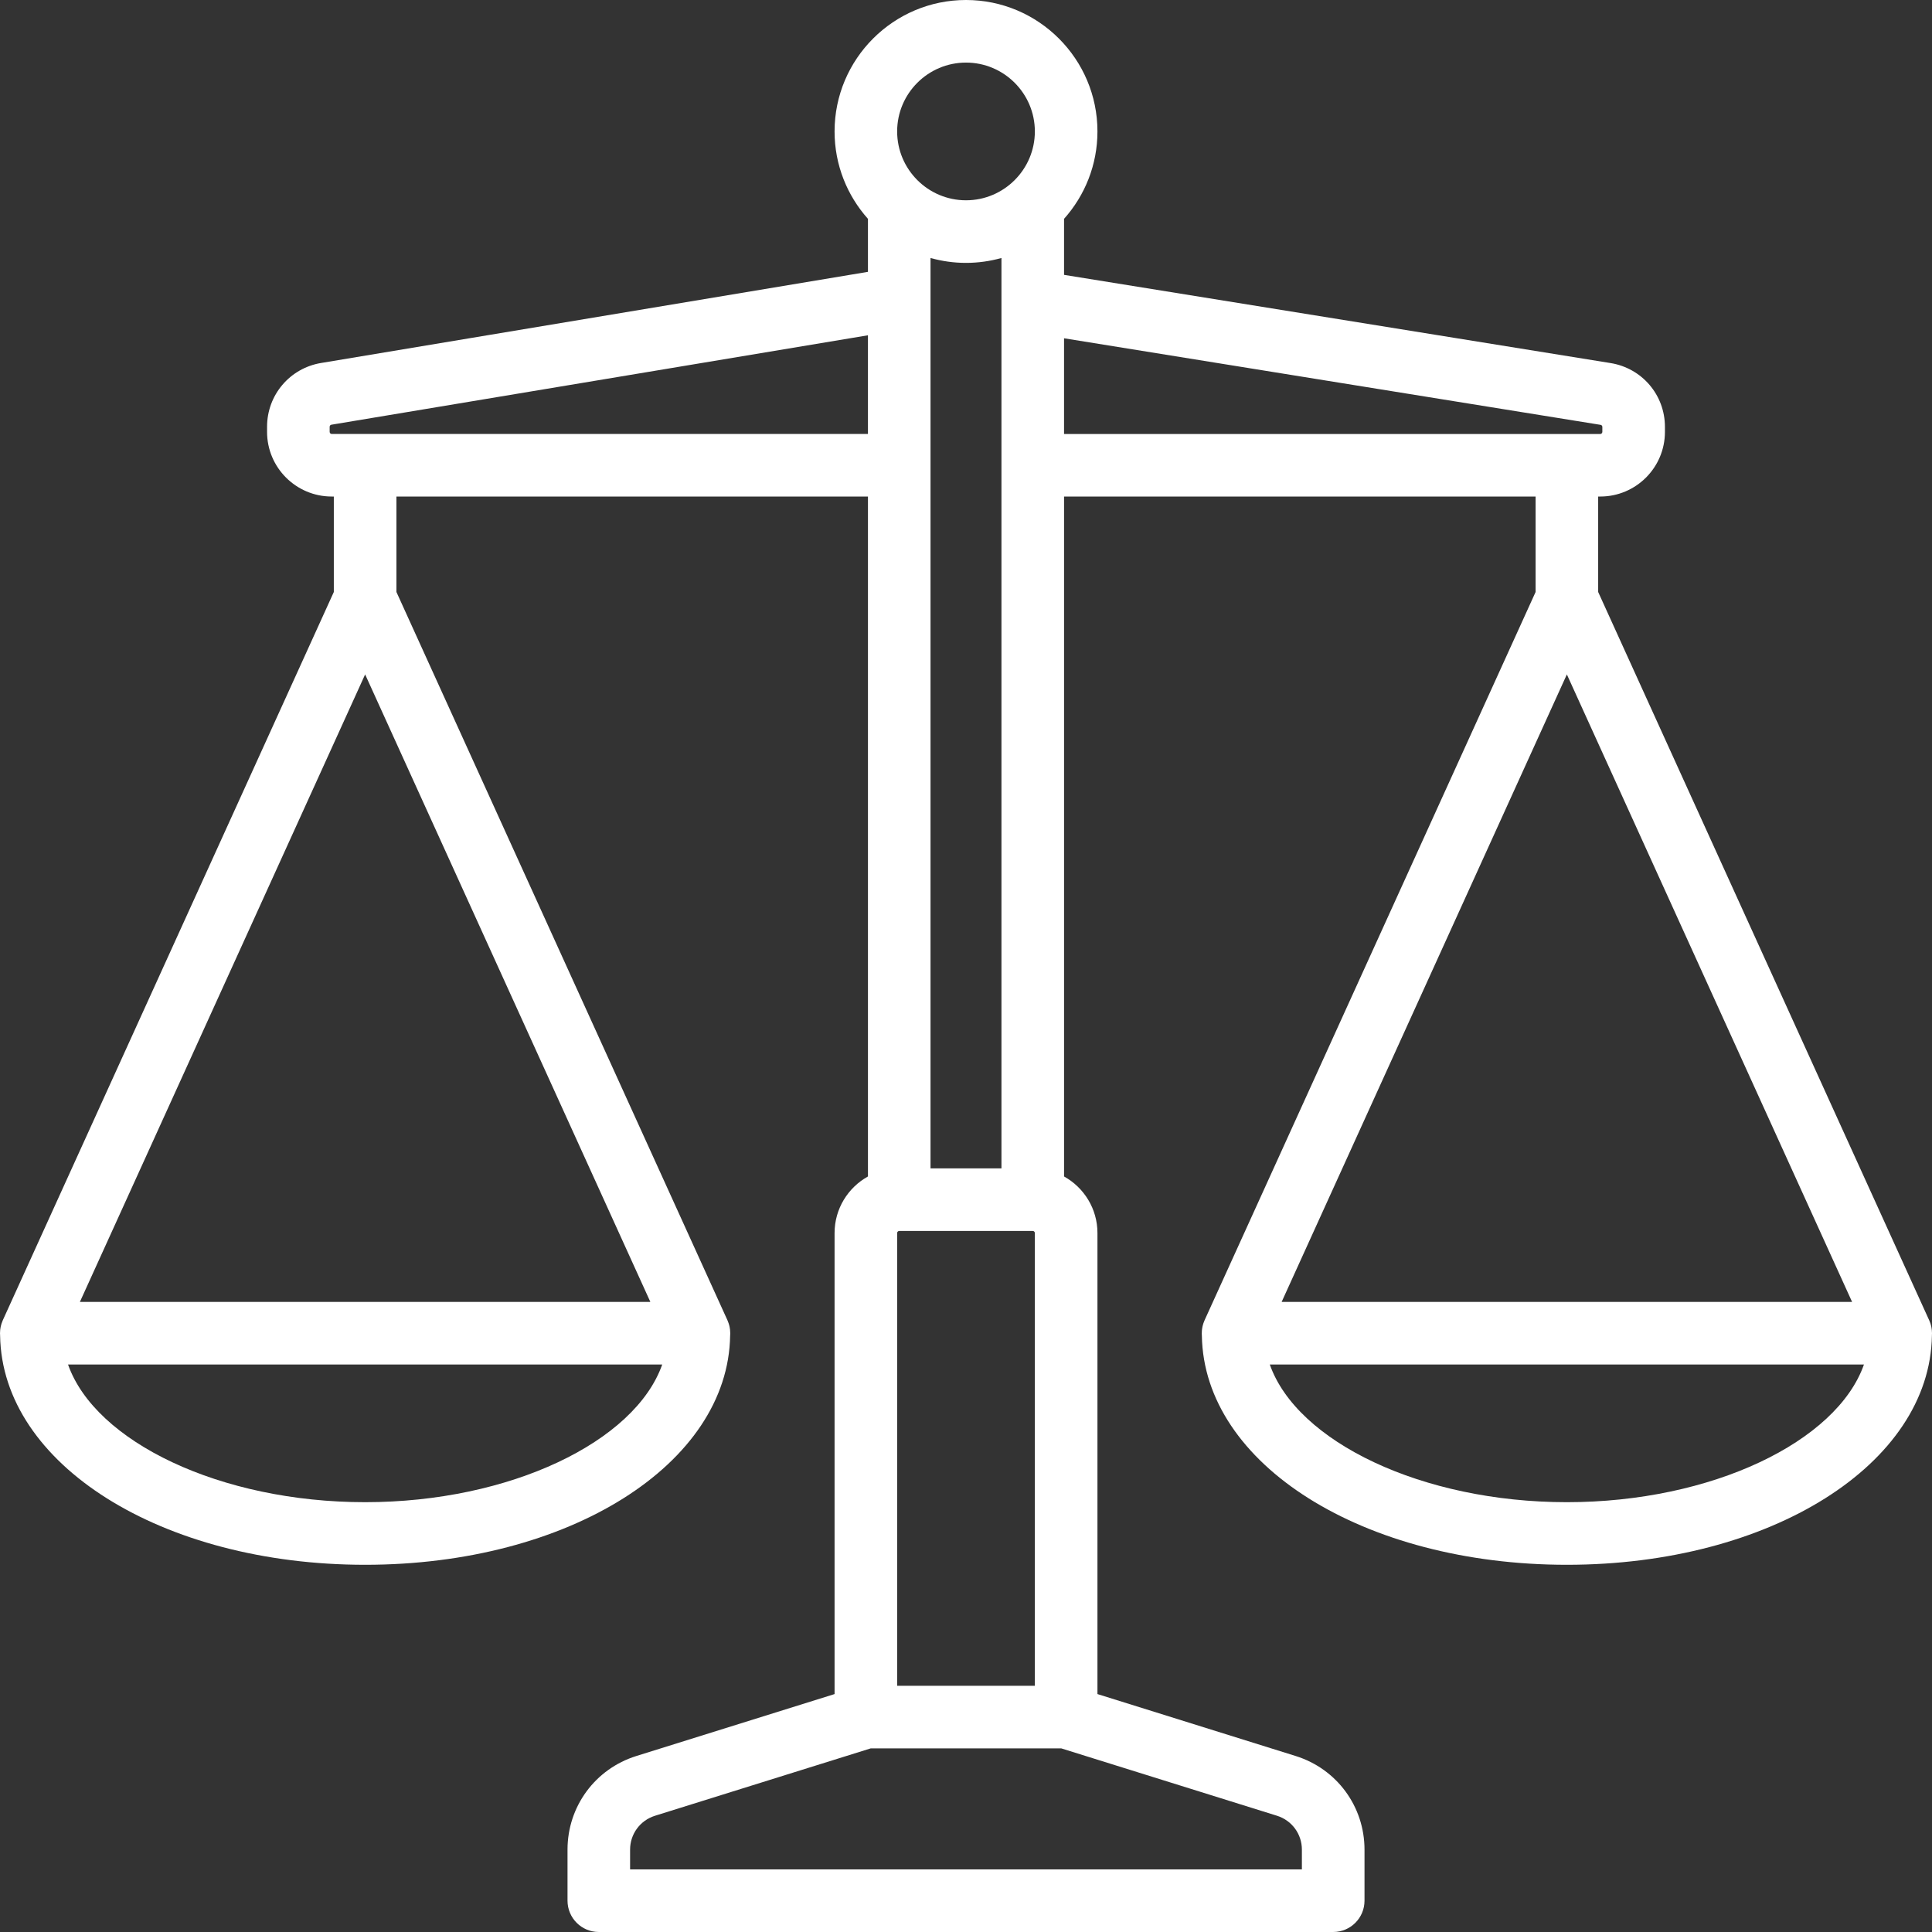 <?xml version="1.0" encoding="UTF-8"?>
<!DOCTYPE svg PUBLIC "-//W3C//DTD SVG 1.1//EN" "http://www.w3.org/Graphics/SVG/1.1/DTD/svg11.dtd">
<!-- Creator: CorelDRAW X7 -->
<svg xmlns="http://www.w3.org/2000/svg" xml:space="preserve" width="30px" height="30px" version="1.1" style="shape-rendering:geometricPrecision; text-rendering:geometricPrecision; image-rendering:optimizeQuality; fill-rule:evenodd; clip-rule:evenodd"
viewBox="0 0 100422 100422"
 xmlns:xlink="http://www.w3.org/1999/xlink">
 <rect x="0" y="0" width="100422" height="100422" fill="#333333" stroke="none"/>
 <defs>
  <style type="text/css">
   <![CDATA[
    .fil0 {fill:white}
   ]]>
  </style>
 </defs>
 <g id="Слой_x0020_1">
  <path class="fil0" d="M100419 69365c0,-22 3,-46 3,-68 0,-5 -1,-10 -1,-15 0,-38 -3,-74 -6,-111 -1,-18 -2,-37 -4,-54 -4,-32 -9,-63 -14,-96 -5,-22 -8,-45 -12,-67 -6,-26 -14,-49 -19,-74 -8,-28 -16,-58 -25,-87 -7,-18 -14,-37 -21,-55 -11,-35 -24,-67 -38,-98 -3,-6 -4,-11 -7,-15l-17205 -37854 0 -4962 109 0c1854,0 3361,-1506 3361,-3361l0 -258c0,-1658 -1188,-3053 -2825,-3318l-28408 -4585 0 -2912c1079,-1209 1736,-2800 1736,-4543 0,-3767 -3064,-6832 -6832,-6832 -3768,0 -6832,3065 -6832,6832 0,1743 657,3335 1735,4543l0 2755 -28423 4737c-1629,271 -2810,1666 -2810,3316l0 265c0,1855 1508,3361 3362,3361l108 0 0 4962 -17206 37854c-2,4 -4,9 -6,15 -14,31 -26,63 -37,98 -7,18 -16,37 -21,55 -9,29 -17,59 -25,87 -7,25 -13,48 -19,74 -5,22 -9,45 -12,67 -5,33 -11,64 -15,96 -1,17 -2,36 -3,54 -3,37 -6,73 -6,110 0,6 -1,11 -1,16 0,22 2,46 3,69 1,18 0,36 2,54 101,6690 8396,11915 18974,11915 10577,0 18871,-5225 18972,-11915 2,-18 2,-36 3,-54 0,-23 2,-46 2,-69 0,-4 0,-10 -1,-15 0,-38 -3,-74 -6,-111 -1,-18 -1,-35 -3,-54 -3,-31 -9,-62 -15,-96 -3,-21 -7,-44 -12,-67 -5,-26 -13,-49 -18,-74 -9,-28 -16,-58 -26,-86 -5,-19 -13,-37 -20,-56 -12,-34 -24,-67 -38,-98 -2,-5 -4,-11 -6,-15l-17206 -37854 0 -4962 24509 0 0 35342c-1033,575 -1735,1676 -1735,2941l0 23963 -10305 3220c-2139,669 -3576,2625 -3576,4866l0 2653c0,899 728,1628 1626,1628l38173 0c899,0 1627,-729 1627,-1628l0 -2653c0,-2242 -1438,-4197 -3576,-4866l-10305 -3220 0 -23963c0,-1265 -702,-2366 -1736,-2941l0 -35342 24510 0 0 4962 -17206 37854c-2,4 -4,10 -6,15 -14,31 -27,64 -39,98 -6,18 -14,37 -20,56 -9,28 -18,58 -25,86 -7,25 -14,48 -18,74 -5,23 -9,46 -13,67 -5,34 -11,65 -14,96 -2,18 -3,37 -5,54 -3,37 -4,73 -4,111 0,5 -1,10 -1,15 0,23 1,46 1,69 1,18 1,36 3,54 102,6690 8396,11915 18973,11915 10577,0 18872,-5225 18974,-11915 1,-18 1,-36 2,-55zm-81440 -34310l14825 32615 -29651 0 14826 -32615zm0 43026c-7533,0 -14032,-3141 -15443,-7157l30885 0c-1411,4016 -7910,7157 -15442,7157zm34811 -13989l0 23533 -7158 0 0 -23533c0,-60 49,-108 108,-108l6942 0c59,0 108,48 108,108zm-5423 -3362l0 -47320c587,164 1205,254 1844,254 638,0 1256,-90 1843,-254l0 47320 -3687 0zm1844 -57477c1973,0 3579,1605 3579,3579 0,1973 -1606,3579 -3579,3579 -1973,0 -3579,-1606 -3579,-3579 0,-1974 1606,-3578 3579,-3579zm-32968 19304c-59,0 -108,-49 -108,-109l0 -265c0,-53 38,-98 90,-107l27889 -4648 0 5129 -27871 0zm50427 73584l0 1027 -34919 0 0 -1027c0,-811 520,-1518 1294,-1761l11209 -3501 9914 0 11210 3501c772,243 1292,950 1292,1761zm-12363 -78558l27889 4500c53,9 91,54 91,107l0 258c0,60 -50,110 -108,110l-27872 0 0 -4975zm26136 17472l14825 32615 -29650 0 14825 -32615zm0 43026c-7532,0 -14031,-3141 -15441,-7157l30883 0c-1411,4016 -7910,7157 -15442,7157z"/>
 </g>
</svg>
